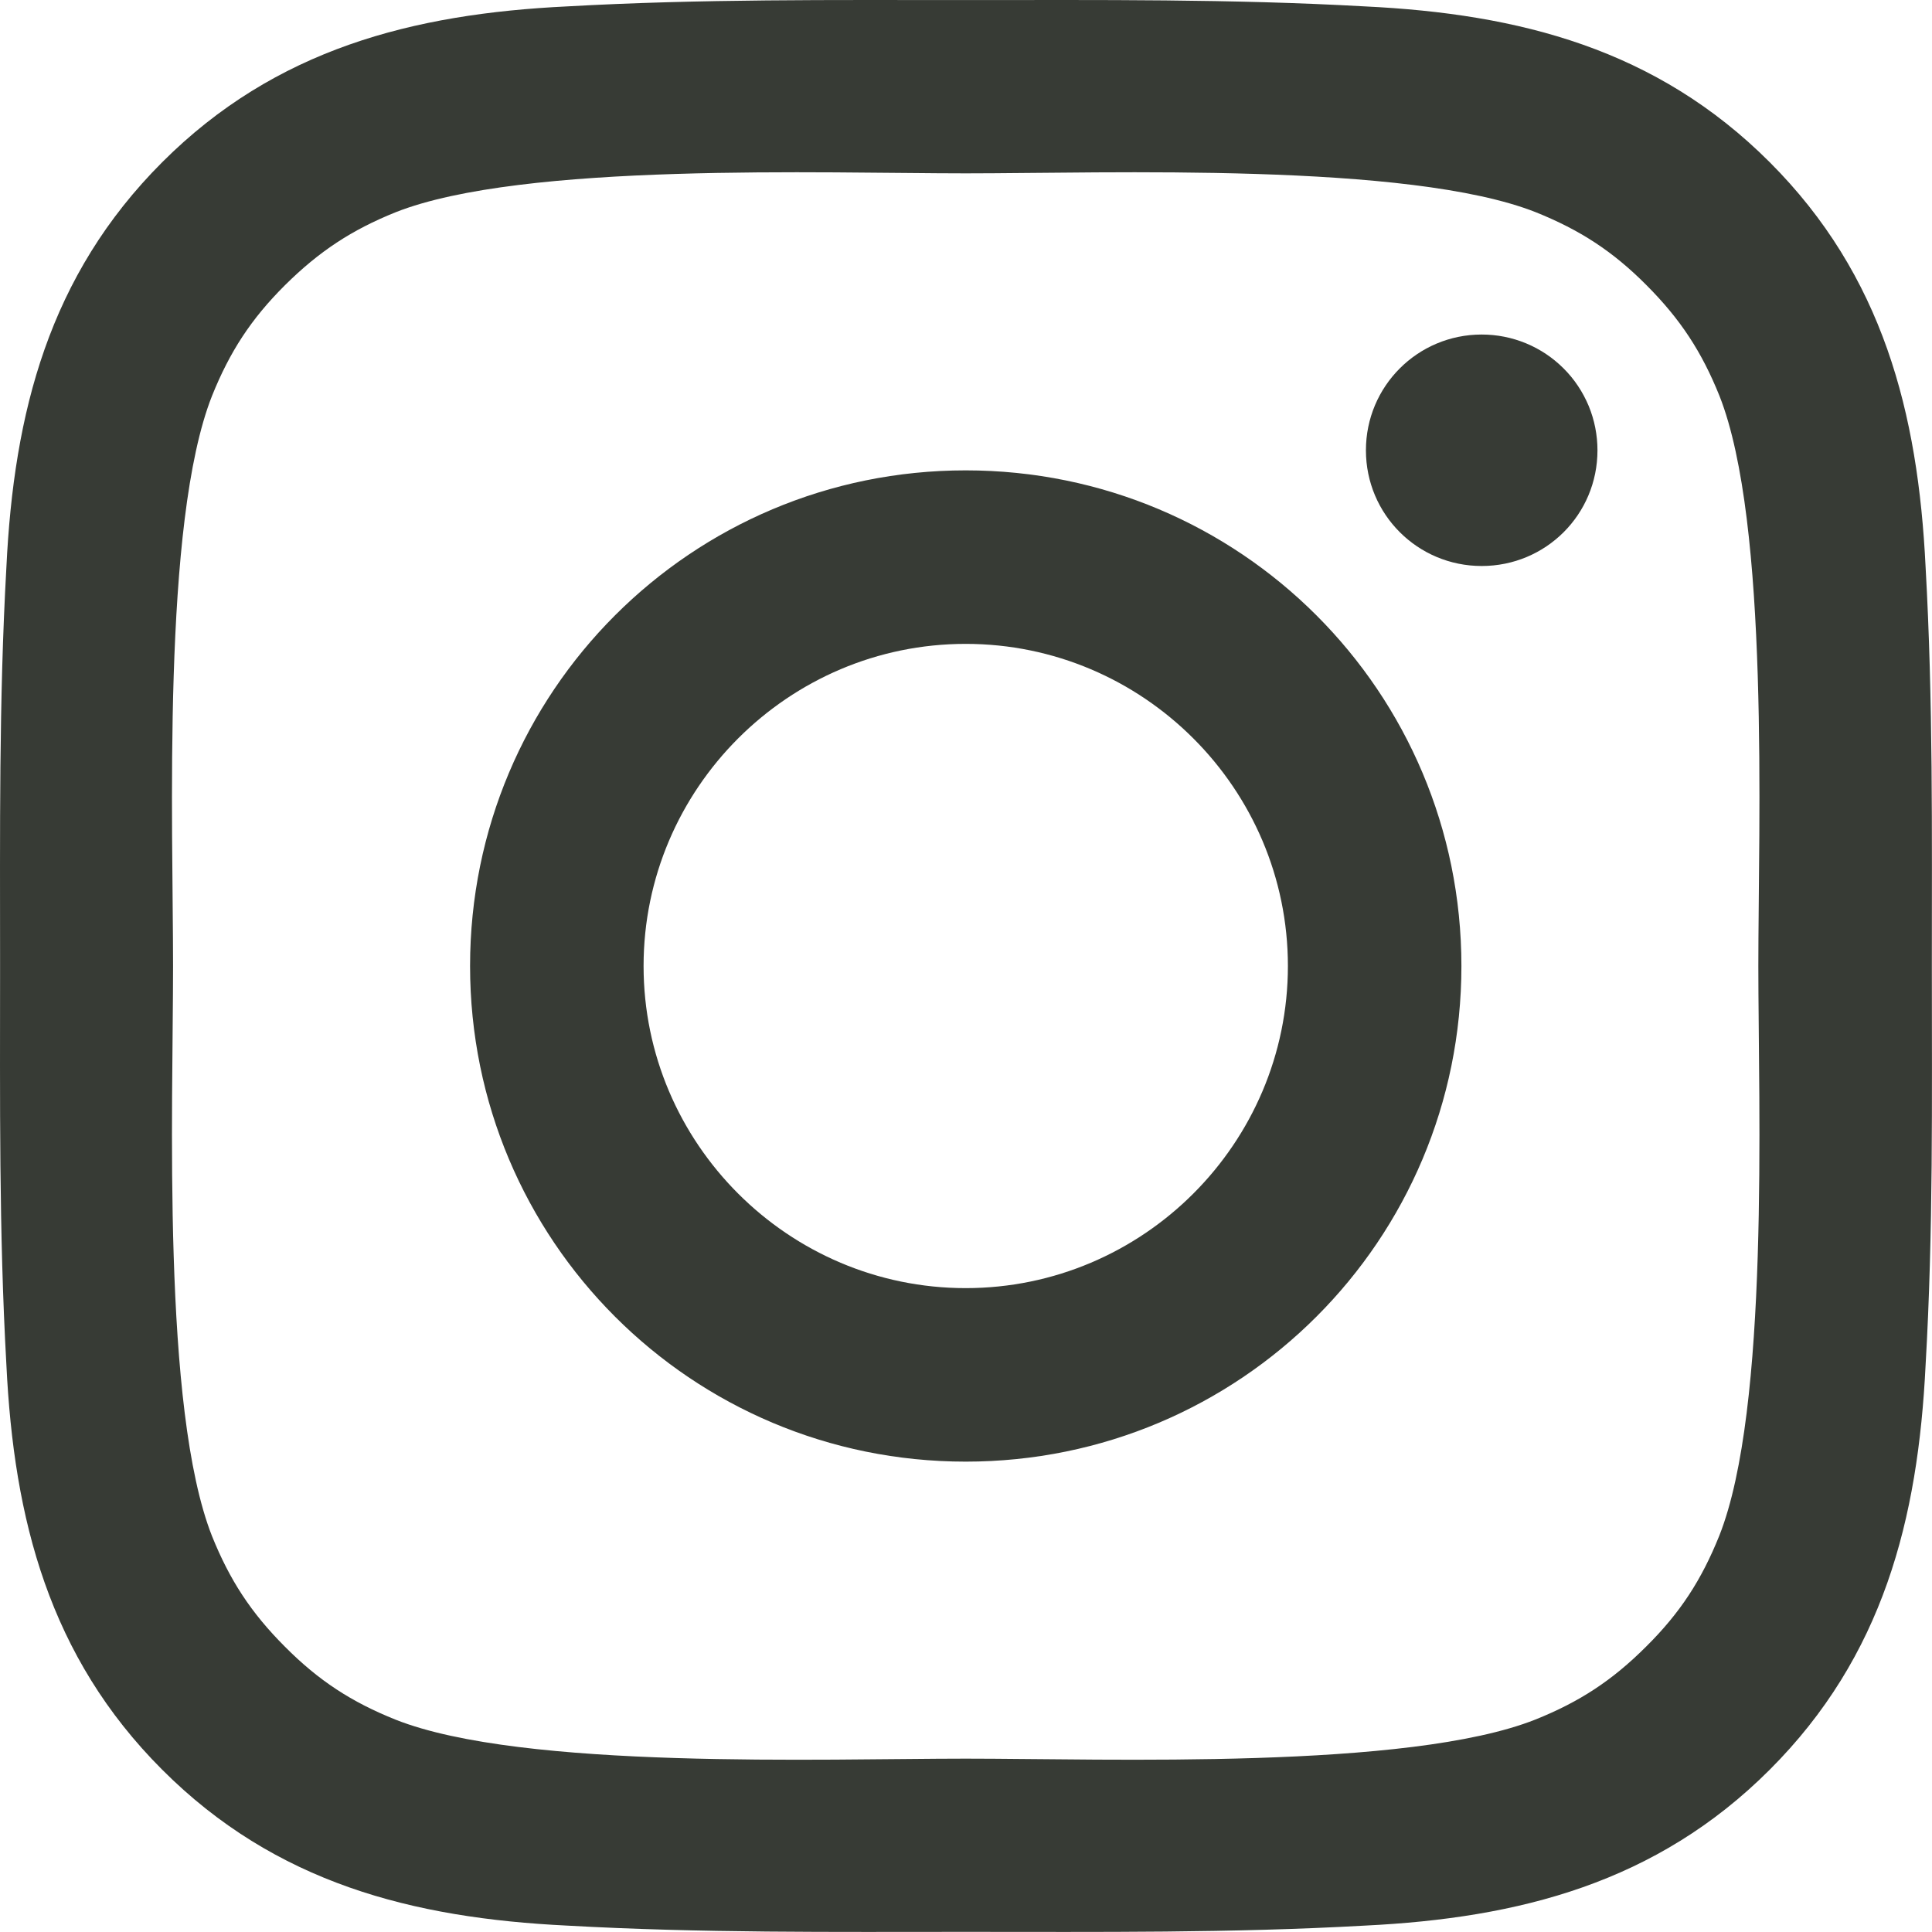 <?xml version="1.0" encoding="UTF-8"?> <svg xmlns="http://www.w3.org/2000/svg" width="26" height="26" viewBox="0 0 26 26" fill="none"> <path d="M12.996 6.33C9.305 6.33 6.326 9.309 6.326 13C6.326 16.691 9.305 19.67 12.996 19.67C16.688 19.67 19.667 16.691 19.667 13C19.667 9.309 16.688 6.33 12.996 6.33ZM12.996 17.335C10.609 17.335 8.661 15.387 8.661 13C8.661 10.613 10.609 8.665 12.996 8.665C15.384 8.665 17.332 10.613 17.332 13C17.332 15.387 15.384 17.335 12.996 17.335ZM19.94 4.502C19.078 4.502 18.382 5.198 18.382 6.06C18.382 6.922 19.078 7.617 19.94 7.617C20.802 7.617 21.498 6.925 21.498 6.06C21.498 5.855 21.458 5.652 21.38 5.463C21.301 5.274 21.187 5.102 21.042 4.958C20.897 4.813 20.725 4.698 20.536 4.62C20.347 4.542 20.145 4.502 19.94 4.502ZM25.998 13C25.998 11.205 26.015 9.426 25.914 7.634C25.813 5.552 25.338 3.705 23.816 2.183C22.291 0.658 20.447 0.186 18.366 0.086C16.571 -0.015 14.792 0.001 13 0.001C11.205 0.001 9.426 -0.015 7.634 0.086C5.552 0.186 3.705 0.661 2.183 2.183C0.658 3.708 0.186 5.552 0.086 7.634C-0.015 9.429 0.001 11.208 0.001 13C0.001 14.792 -0.015 16.574 0.086 18.366C0.186 20.447 0.661 22.294 2.183 23.816C3.708 25.342 5.552 25.813 7.634 25.914C9.429 26.015 11.208 25.998 13 25.998C14.795 25.998 16.574 26.015 18.366 25.914C20.447 25.813 22.294 25.338 23.816 23.816C25.342 22.291 25.813 20.447 25.914 18.366C26.018 16.574 25.998 14.795 25.998 13ZM23.137 20.668C22.899 21.26 22.613 21.703 22.154 22.158C21.696 22.616 21.257 22.902 20.665 23.14C18.954 23.82 14.893 23.667 12.996 23.667C11.101 23.667 7.035 23.82 5.325 23.143C4.733 22.906 4.291 22.62 3.835 22.161C3.377 21.703 3.091 21.263 2.853 20.672C2.177 18.958 2.329 14.896 2.329 13C2.329 11.104 2.177 7.039 2.853 5.328C3.091 4.736 3.377 4.294 3.835 3.838C4.294 3.383 4.733 3.094 5.325 2.856C7.035 2.18 11.101 2.333 12.996 2.333C14.893 2.333 18.958 2.18 20.668 2.856C21.26 3.094 21.703 3.38 22.158 3.838C22.616 4.297 22.902 4.736 23.14 5.328C23.816 7.039 23.663 11.104 23.663 13C23.663 14.896 23.816 18.958 23.137 20.668Z" fill="#373B35"></path> </svg> 